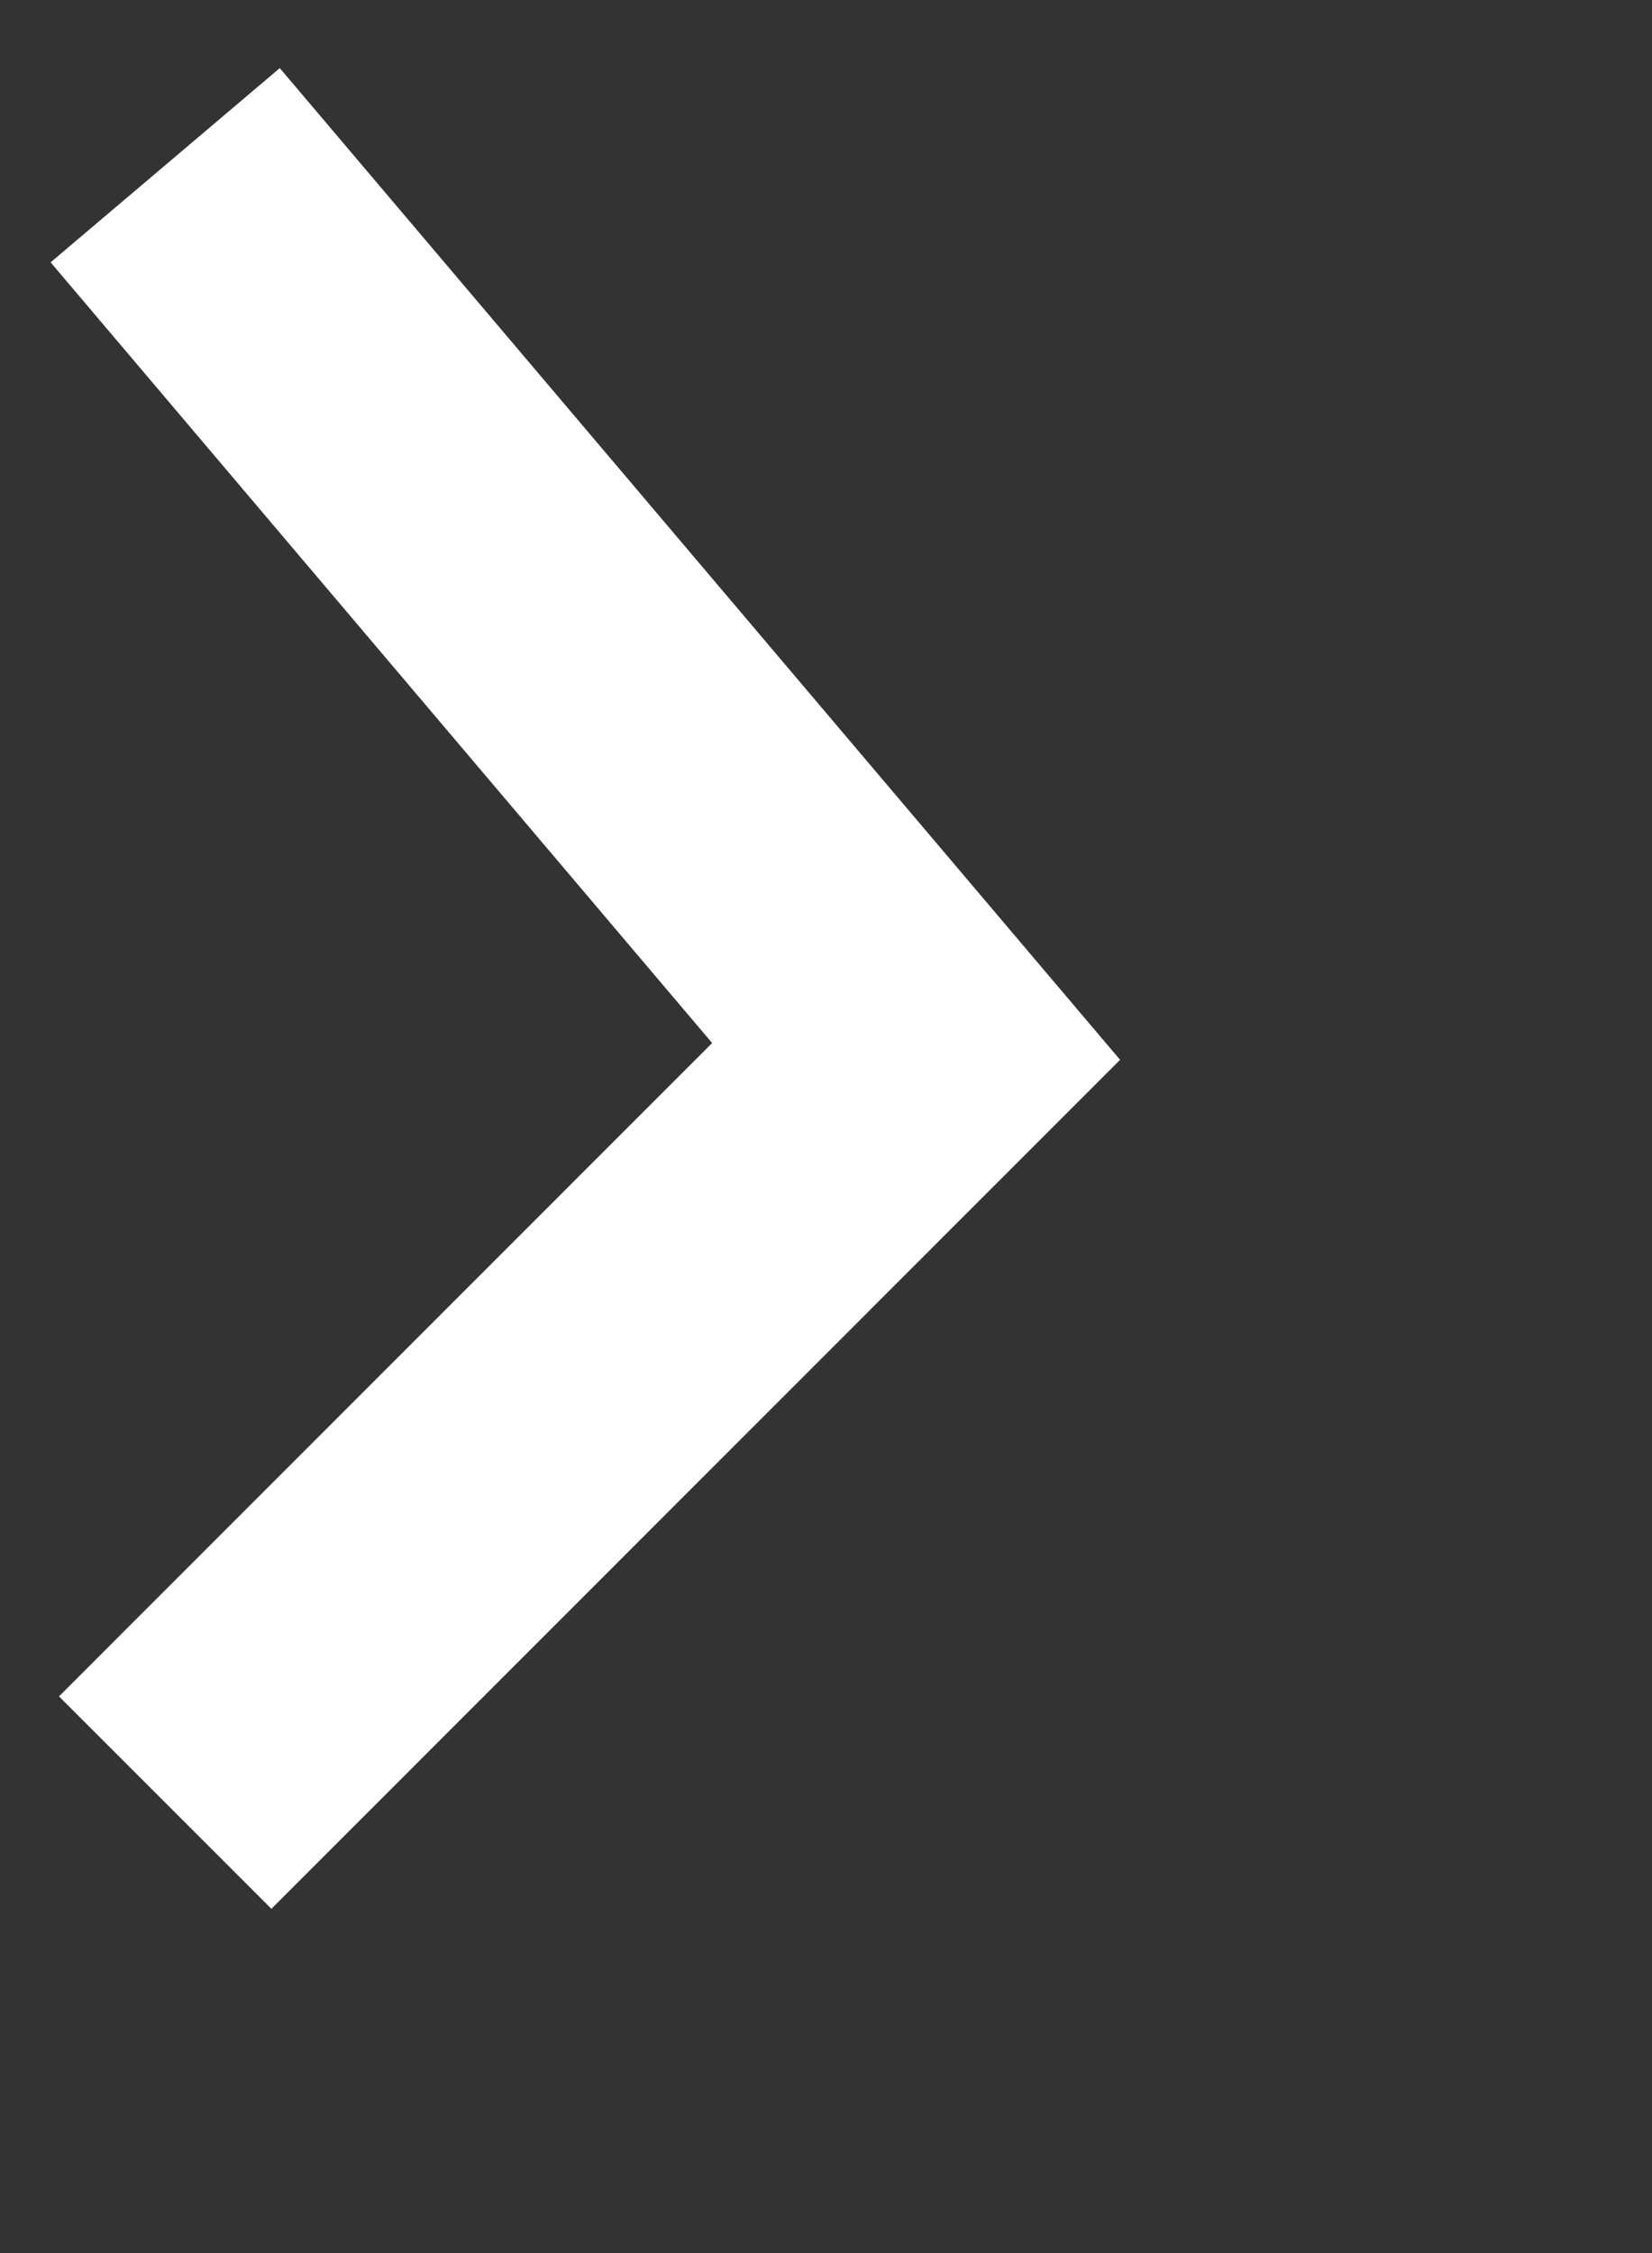 <svg xmlns="http://www.w3.org/2000/svg" xmlns:xlink="http://www.w3.org/1999/xlink" width="11px" height="15px">
<rect width="100%" height="100%" fill="#333333" stroke="none"/>
<path fill-rule="evenodd"  stroke="rgb(255, 255, 255)" stroke-width="2px" stroke-linecap="butt" stroke-linejoin="miter" fill="none" d="M1.1,1.1 L6.1,7.000 L1.1,12.001 "/>
</svg>